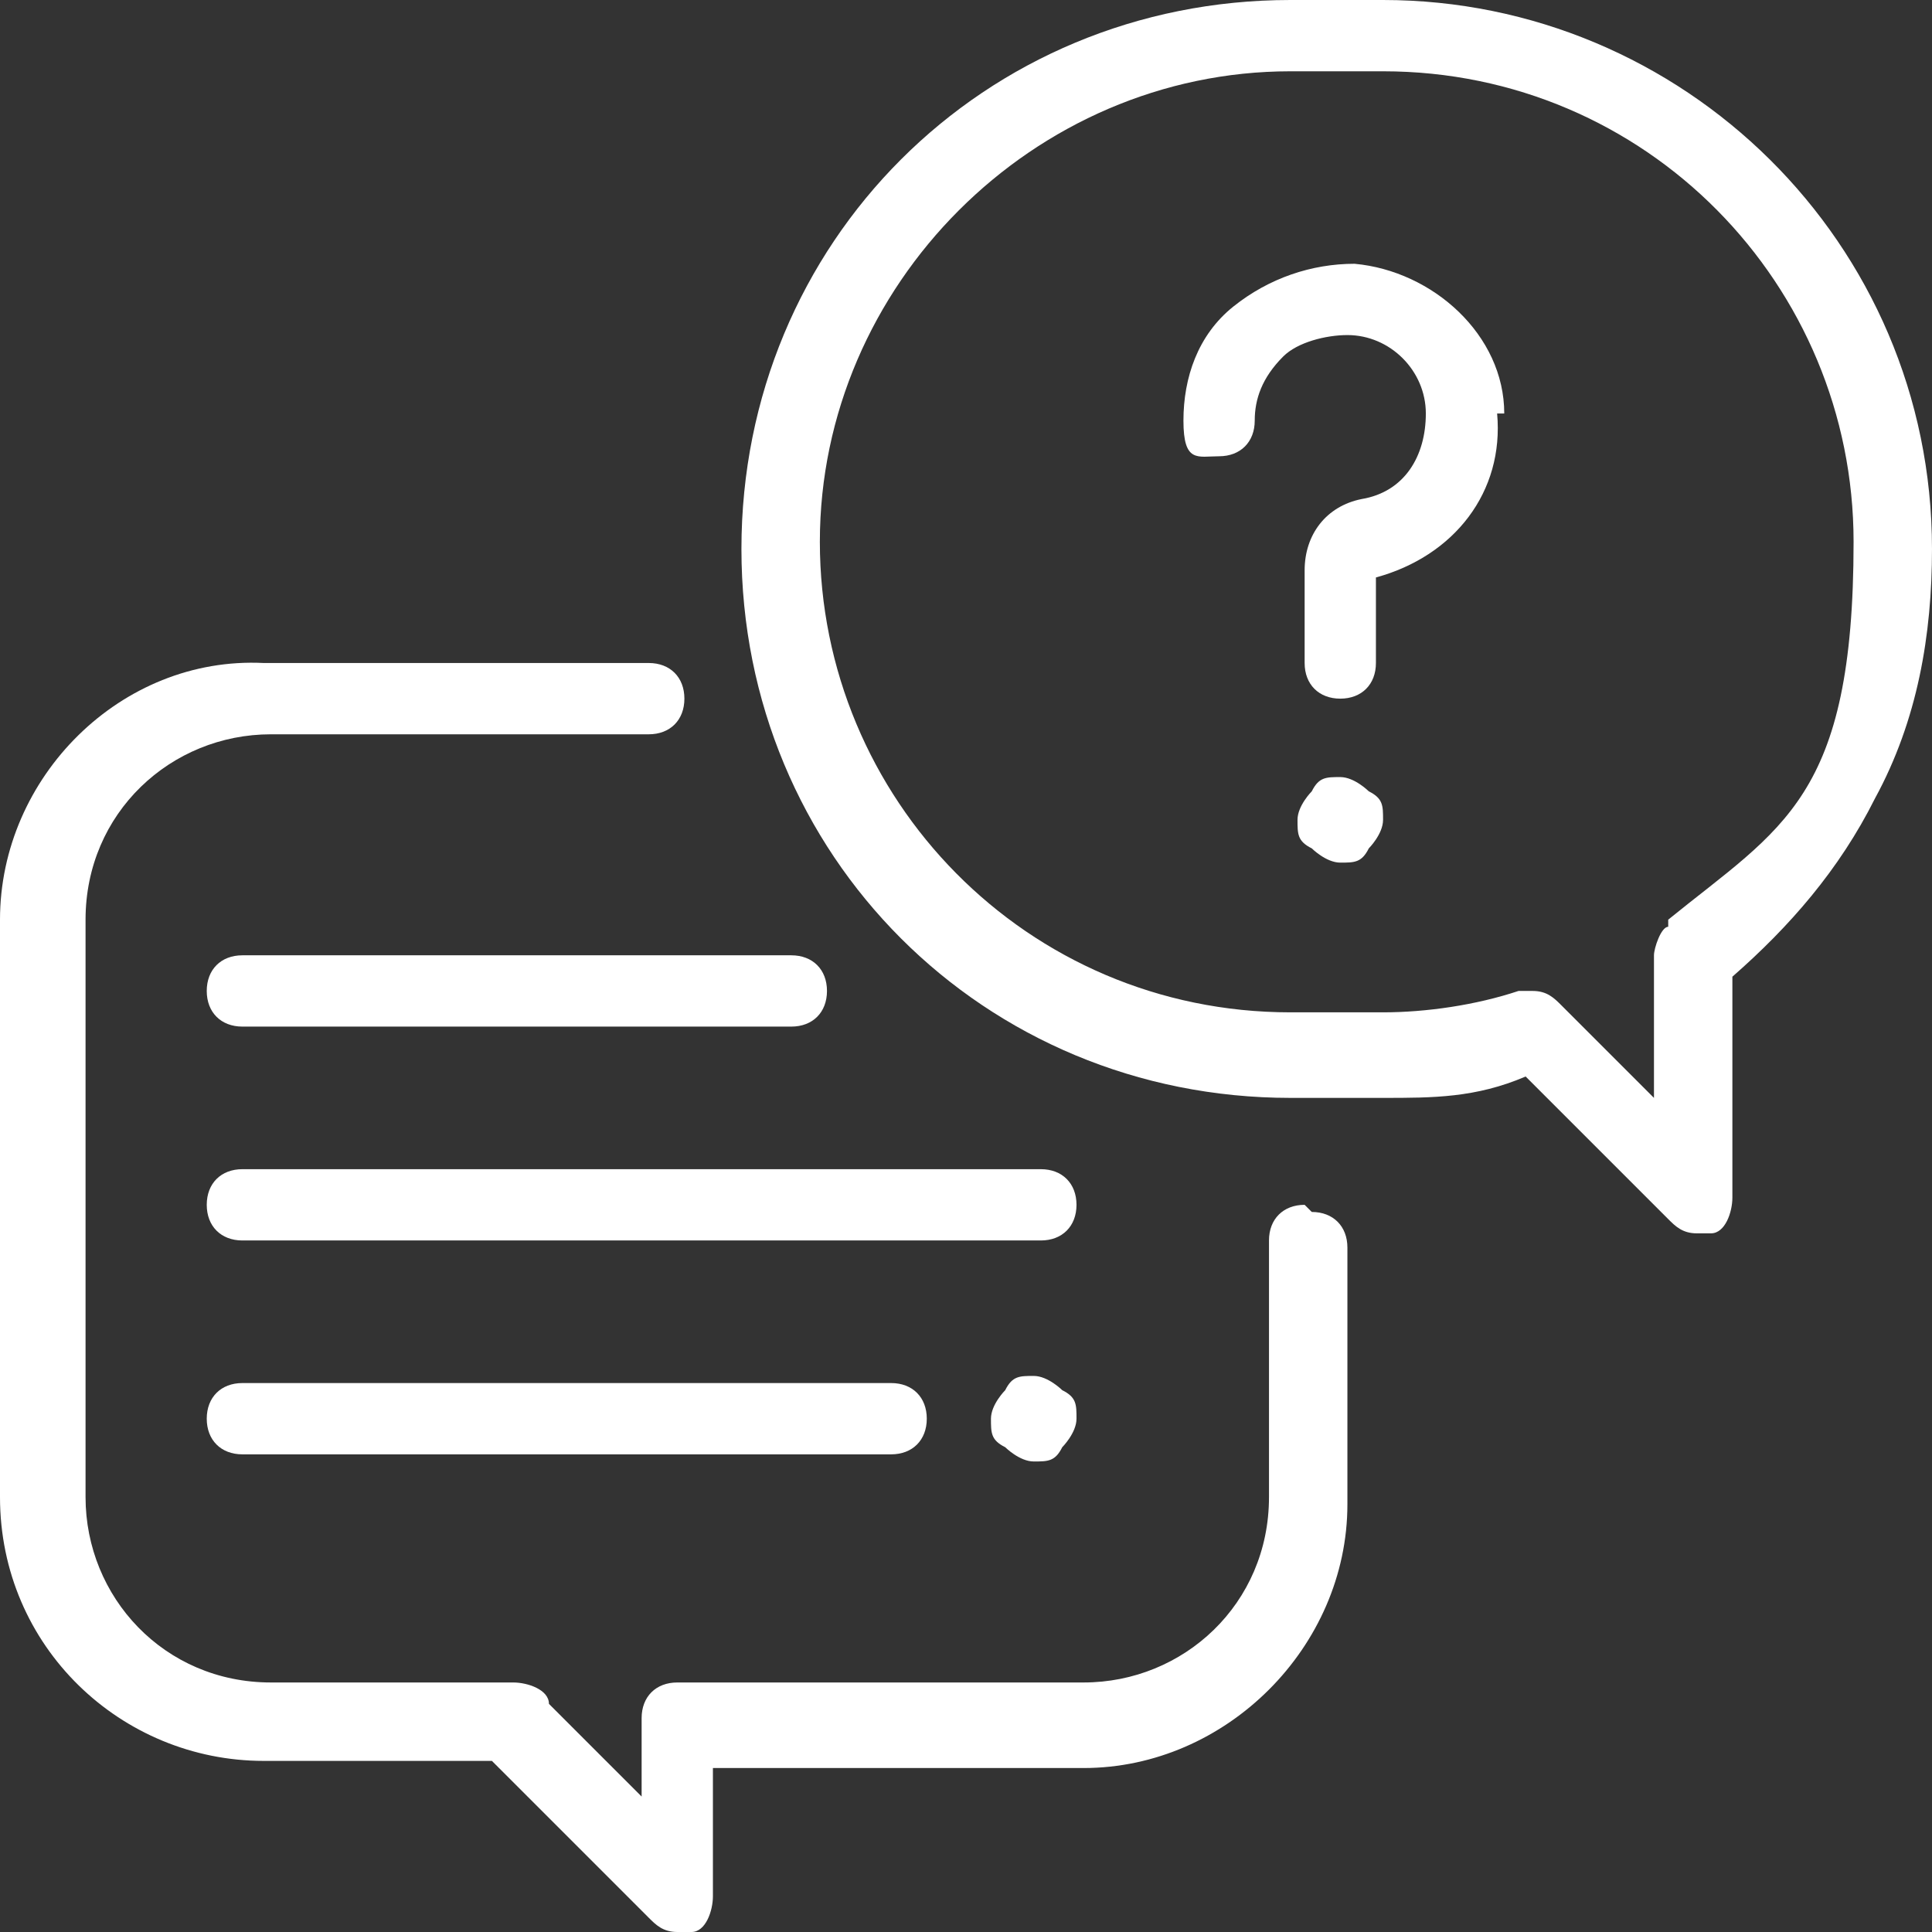 <?xml version="1.0" encoding="UTF-8"?>
<svg xmlns="http://www.w3.org/2000/svg" xmlns:i="http://ns.adobe.com/AdobeIllustrator/10.0/" id="Layer_1" data-name="Layer 1" version="1.1" width="27.069" height="27.069" viewBox="0 0 27.1 27.1">
  <rect x="0" y="0" width="27.1" height="27.1" fill="#333333" stroke="none"/>
  <defs>
    <style>
      .cls-1 {
        fill: #fff;
        stroke-width: 0px;
      }
    </style>
  </defs>
  <path class="cls-1" d="M18.3,16.9c-.3,0-.5.2-.5.5v3.6c0,1.5-1.2,2.6-2.6,2.6h-5.7c-.3,0-.5.2-.5.5v1.1s-1.3-1.3-1.3-1.3c0-.2-.3-.3-.5-.3h-3.4c-1.5,0-2.6-1.2-2.6-2.6v-8.1c0-1.5,1.2-2.6,2.6-2.6h5.3c.3,0,.5-.2.5-.5s-.2-.5-.5-.5H3.7C1.7,9.2,0,10.9,0,12.9v8.1C0,23.1,1.7,24.7,3.7,24.7h3.2l2.2,2.2c.1.1.2.2.4.2s.1,0,.2,0c.2,0,.3-.3.3-.5v-1.8h5.2c2,0,3.7-1.7,3.7-3.7v-3.6c0-.3-.2-.5-.5-.5Z"></path>
  <path class="cls-1" d="M19.4,0h-1.3C13.8,0,10.4,3.4,10.4,7.7s3.4,7.7,7.7,7.7h1.3c.7,0,1.3,0,2-.3l2,2c.1.1.2.2.4.2s.1,0,.2,0c.2,0,.3-.3.3-.5v-3.1c.8-.7,1.5-1.5,2-2.5.6-1.1.8-2.3.8-3.5C27.1,3.4,23.6,0,19.4,0ZM23.4,13c-.1,0-.2.3-.2.4v2l-1.3-1.3c-.1-.1-.2-.2-.4-.2s-.1,0-.2,0c-.6.2-1.3.3-1.9.3h-1.3c-3.7,0-6.6-3-6.6-6.6s3-6.6,6.6-6.6h1.3c3.7,0,6.6,3,6.6,6.6s-1,4-2.6,5.3Z"></path>
  <path class="cls-1" d="M21.1,5.8c0-1.1-1-2-2.1-2.1-.6,0-1.2.2-1.7.6-.5.4-.7,1-.7,1.6s.2.5.5.5.5-.2.5-.5.1-.6.4-.9c.2-.2.6-.3.9-.3.6,0,1.1.5,1.1,1.1,0,.6-.3,1.1-.9,1.2-.5.1-.8.5-.8,1v1.3c0,.3.2.5.5.5s.5-.2.5-.5v-1.2c1.1-.3,1.8-1.2,1.7-2.3Z"></path>
  <path class="cls-1" d="M19.2,11.1c0,0-.2-.2-.4-.2s-.3,0-.4.2c0,0-.2.2-.2.4s0,.3.2.4c0,0,.2.2.4.2s.3,0,.4-.2c0,0,.2-.2.2-.4s0-.3-.2-.4Z"></path>
  <path class="cls-1" d="M14.5,16.4H3.4c-.3,0-.5.2-.5.5s.2.5.5.5h11.2c.3,0,.5-.2.5-.5s-.2-.5-.5-.5Z"></path>
  <path class="cls-1" d="M14.9,19.5c0,0-.2-.2-.4-.2s-.3,0-.4.2c0,0-.2.2-.2.4s0,.3.2.4c0,0,.2.2.4.2s.3,0,.4-.2c0,0,.2-.2.2-.4s0-.3-.2-.4Z"></path>
  <path class="cls-1" d="M12.5,19.4H3.4c-.3,0-.5.2-.5.5s.2.5.5.5h9.1c.3,0,.5-.2.5-.5s-.2-.5-.5-.5Z"></path>
  <path class="cls-1" d="M11.1,13.4H3.4c-.3,0-.5.2-.5.5s.2.5.5.5h7.7c.3,0,.5-.2.5-.5s-.2-.5-.5-.5Z"></path>
</svg>
